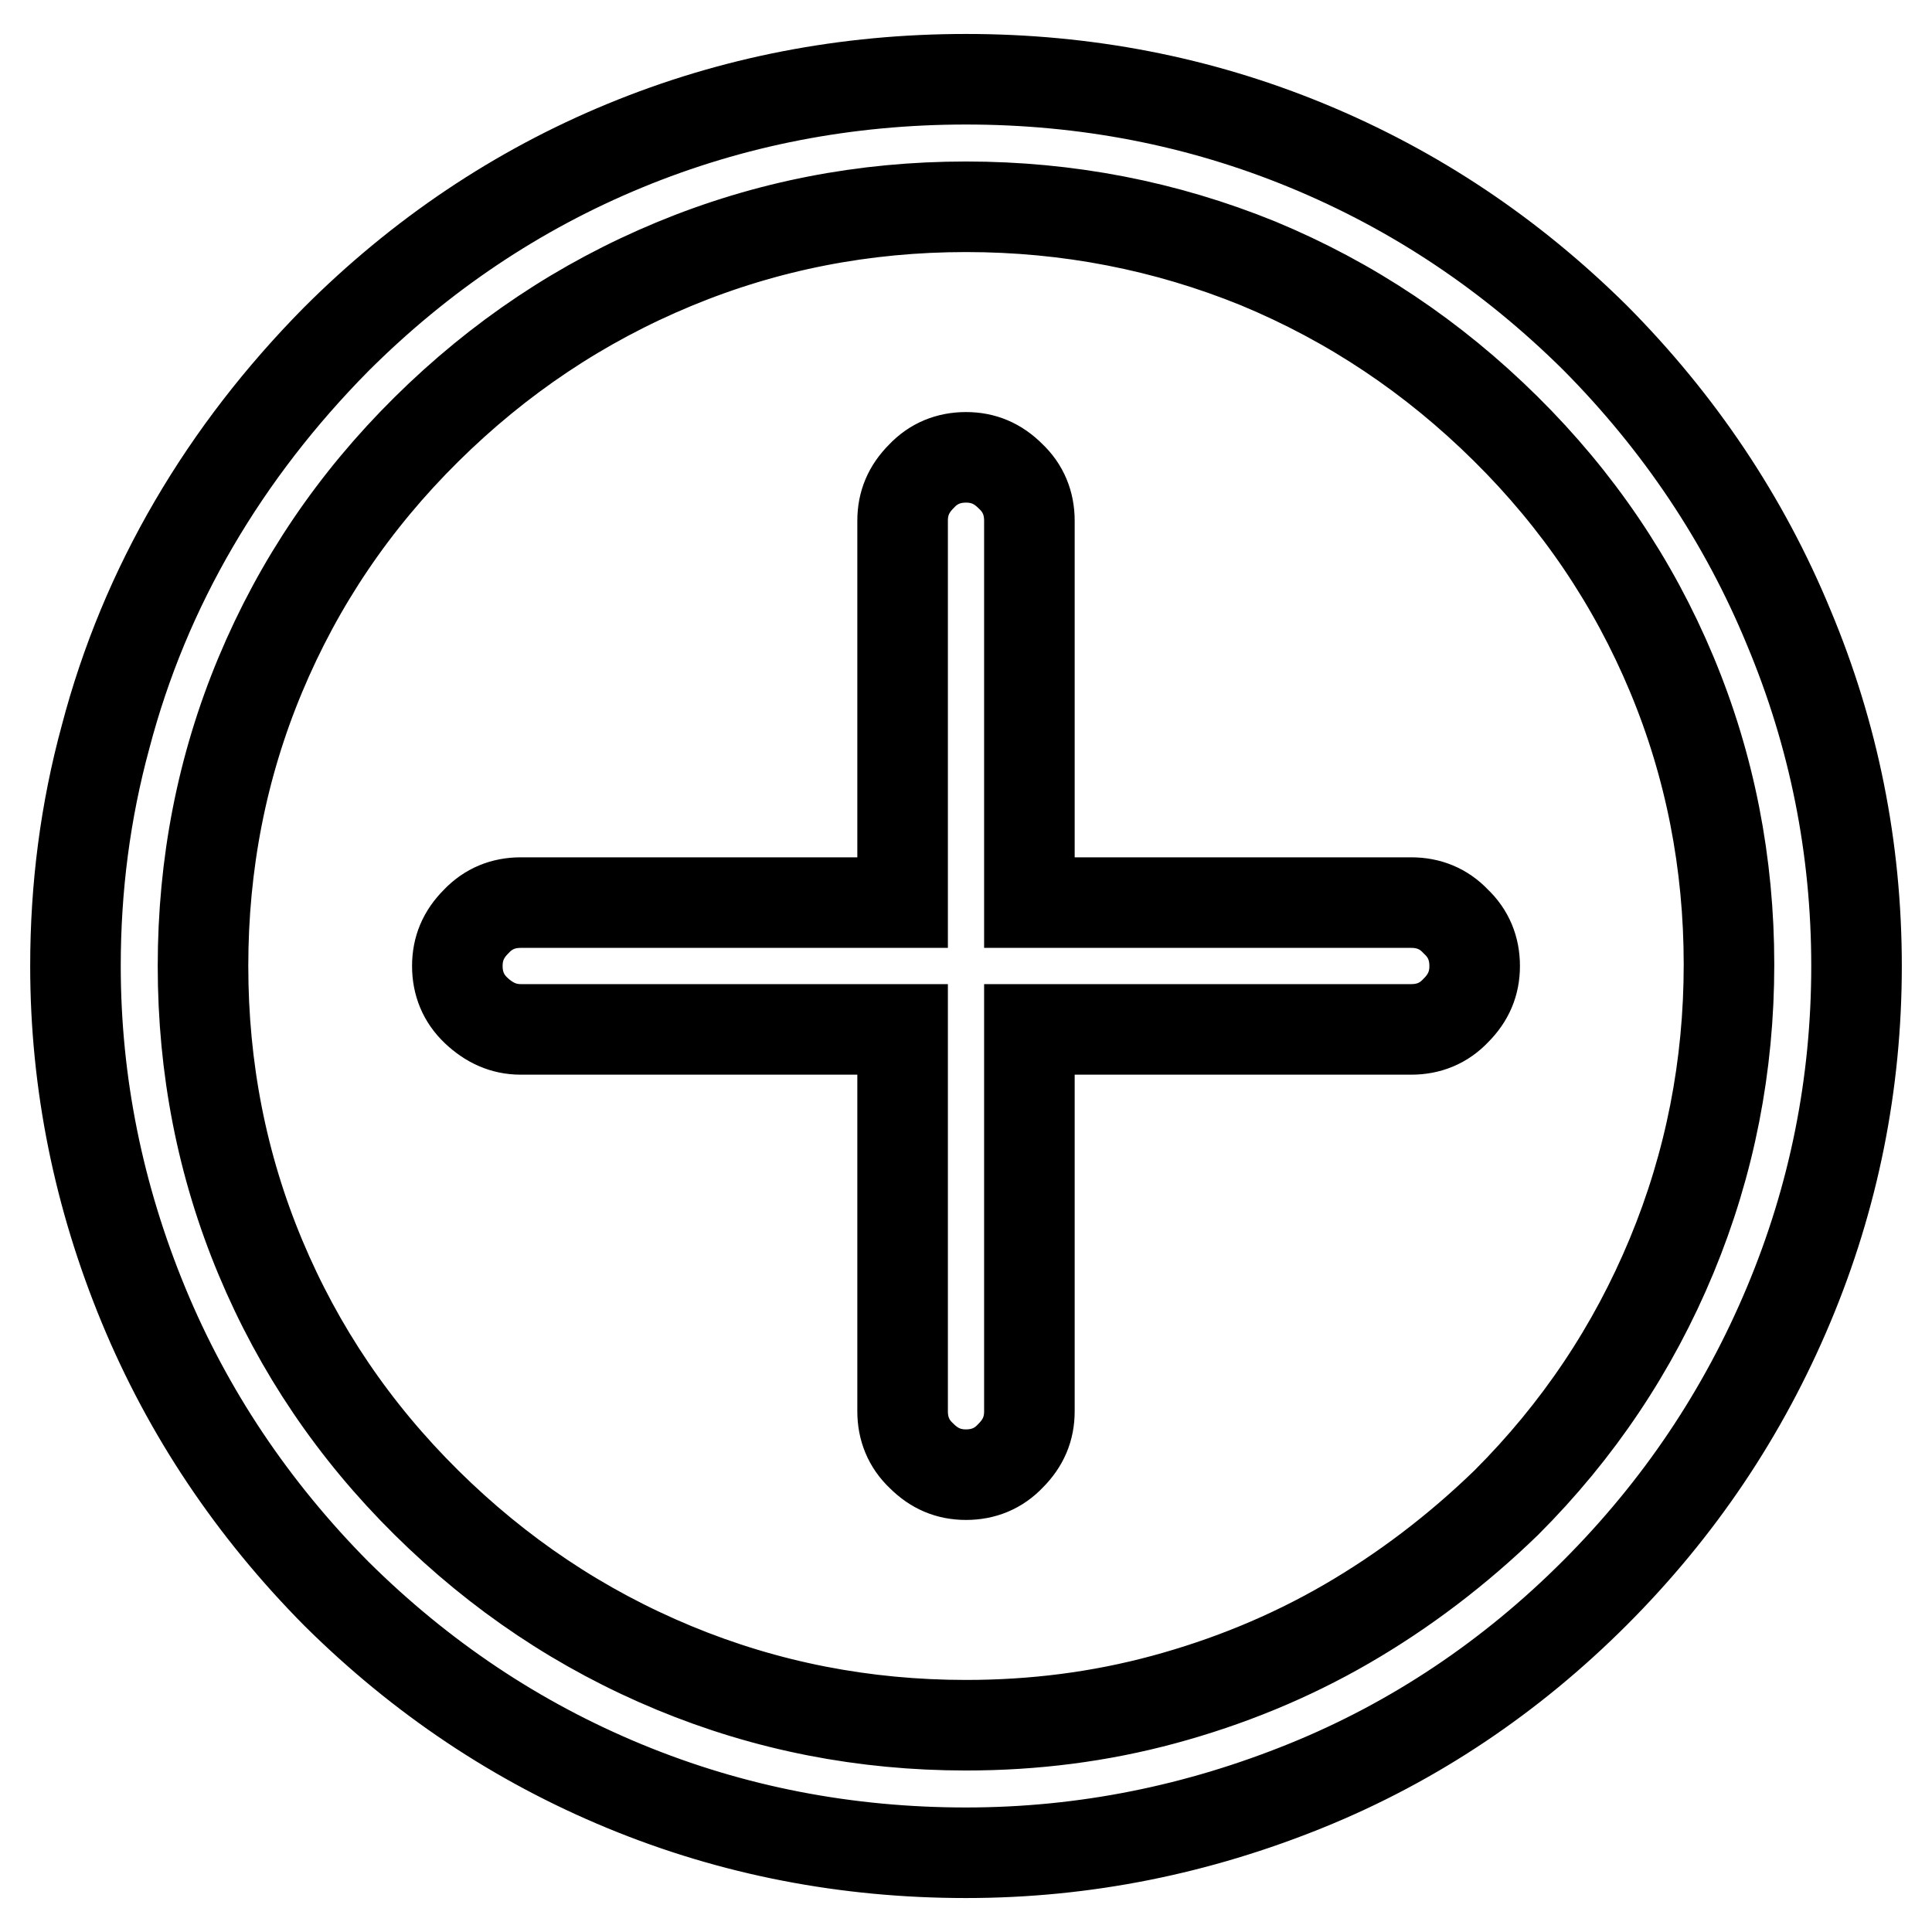 <?xml version="1.0" encoding="utf-8"?>
<!-- Svg Vector Icons : http://www.onlinewebfonts.com/icon -->
<!DOCTYPE svg PUBLIC "-//W3C//DTD SVG 1.1//EN" "http://www.w3.org/Graphics/SVG/1.1/DTD/svg11.dtd">
<svg version="1.1" xmlns="http://www.w3.org/2000/svg" xmlns:xlink="http://www.w3.org/1999/xlink" x="0px" y="0px" viewBox="0 0 256 256" enable-background="new 0 0 256 256" xml:space="preserve">
<g> <path stroke-width="12" fill-opacity="0" stroke="#000000"  d="M128,245.5c-15.8,0-30.9-2.9-45.2-8.8c-14.3-5.9-27-14.4-38.2-25.5C33.5,200,24.9,187.2,19,172.9 s-9-29.3-9-44.9c0-10.4,1.3-20.5,4-30.4c2.6-9.9,6.5-19.3,11.7-28.2c5.2-8.9,11.5-17,18.8-24.4c11.2-11.2,24-19.8,38.3-25.7 c14.3-5.9,29.4-8.8,45.2-8.8c15.8,0,30.9,2.9,45.2,8.8c14.3,5.9,27,14.4,38.2,25.5C222.5,56,231.1,68.8,237,83.1 c6,14.3,9,29.3,9,44.9c0,15.6-3,30.6-9,44.9c-6,14.3-14.5,27-25.7,38.2c-11.1,11.1-23.9,19.7-38.2,25.5S143.8,245.5,128,245.5 L128,245.5z M128,27.4c-13.5,0-26.4,2.5-38.7,7.6C77,40.1,66.1,47.4,56.5,56.9c-9.6,9.5-16.9,20.3-22,32.5 c-5.1,12.2-7.6,25.1-7.6,38.6c0,13.5,2.5,26.4,7.6,38.6s12.4,23,22,32.5c9.6,9.5,20.5,16.8,32.8,21.9c12.3,5.1,25.2,7.6,38.7,7.6 c9,0,17.7-1.1,26.2-3.4c8.5-2.3,16.6-5.6,24.2-10c7.6-4.4,14.7-9.8,21.2-16.1c9.5-9.5,16.8-20.4,21.9-32.7s7.6-25.2,7.6-38.6 c0-13.4-2.5-26.3-7.6-38.5c-5.1-12.2-12.4-23-22-32.5c-9.6-9.5-20.5-16.8-32.8-21.9C154.4,29.9,141.5,27.4,128,27.4L128,27.4z  M187,119.6h-50.6V69c0-2.3-0.8-4.3-2.5-5.9c-1.7-1.7-3.6-2.5-5.9-2.5c-2.3,0-4.3,0.8-5.9,2.5c-1.7,1.7-2.5,3.6-2.5,5.9v50.6H69 c-2.3,0-4.3,0.8-5.9,2.5c-1.7,1.7-2.5,3.6-2.5,5.9s0.8,4.3,2.5,5.9s3.6,2.5,5.9,2.5h50.6V187c0,2.3,0.8,4.3,2.5,5.9 c1.7,1.7,3.6,2.5,5.9,2.5c2.3,0,4.3-0.8,5.9-2.5c1.7-1.7,2.5-3.6,2.5-5.9v-50.6H187c2.3,0,4.3-0.8,5.9-2.5c1.7-1.7,2.5-3.6,2.5-5.9 s-0.8-4.3-2.5-5.9C191.3,120.4,189.3,119.6,187,119.6z"/></g>
</svg>
